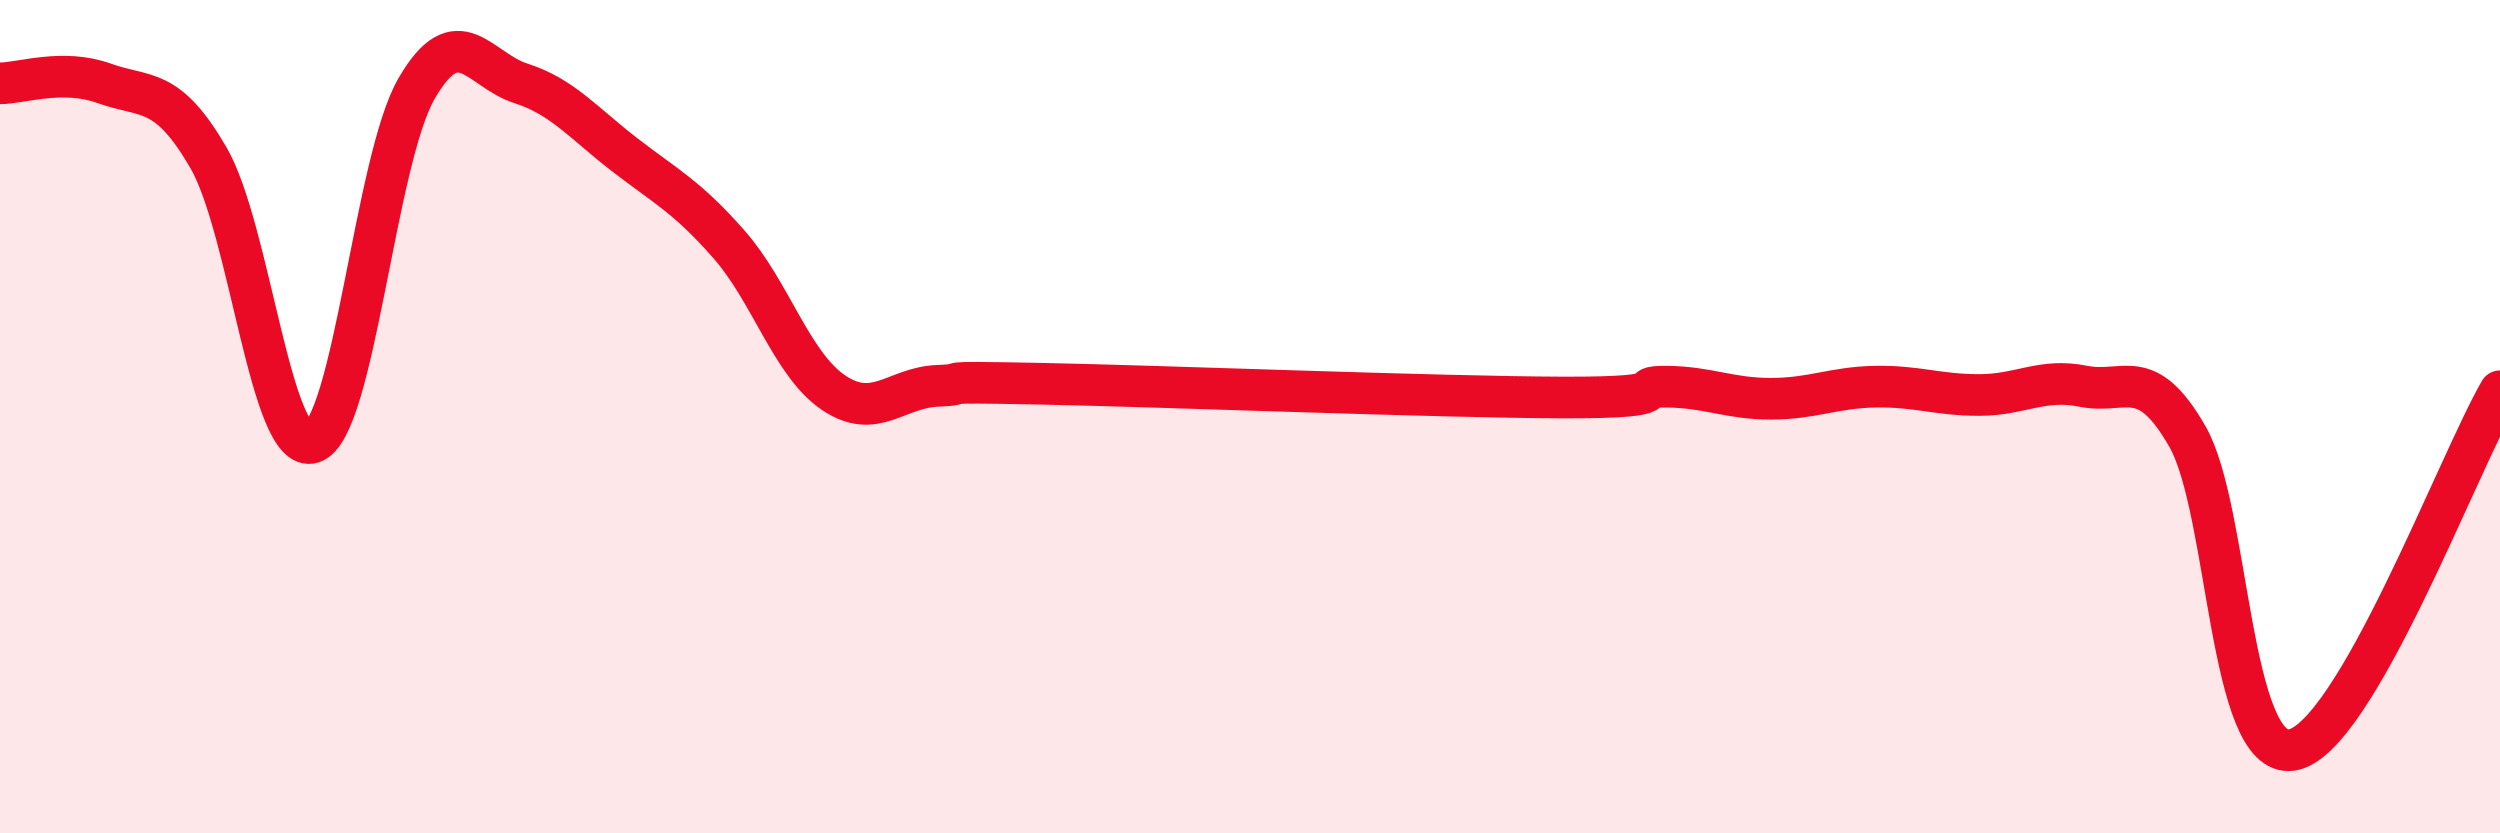 
    <svg width="60" height="20" viewBox="0 0 60 20" xmlns="http://www.w3.org/2000/svg">
      <path
        d="M 0,2 C 0.5,2 1.5,1.64 2.5,2 C 3.5,2.36 4,2.06 5,3.78 C 6,5.5 6.5,10.95 7.5,10.62 C 8.5,10.29 9,3.84 10,2.12 C 11,0.4 11.5,1.68 12.5,2 C 13.5,2.32 14,2.95 15,3.72 C 16,4.49 16.5,4.73 17.5,5.87 C 18.5,7.01 19,8.74 20,9.42 C 21,10.1 21.5,9.3 22.5,9.26 C 23.5,9.22 22,9.15 25,9.21 C 28,9.27 34.5,9.53 37.5,9.54 C 40.5,9.55 39,9.27 40,9.28 C 41,9.29 41.5,9.57 42.5,9.57 C 43.5,9.57 44,9.3 45,9.28 C 46,9.26 46.5,9.48 47.5,9.48 C 48.5,9.48 49,9.07 50,9.27 C 51,9.47 51.5,8.73 52.5,10.48 C 53.5,12.23 53.5,18.22 55,18 C 56.5,17.78 59,11.11 60,9.39L60 20L0 20Z"
        fill="#EB0A25"
        opacity="0.1"
        stroke-linecap="round"
        stroke-linejoin="round"
      />
      <path
        d="M 0,2 C 0.5,2 1.5,1.64 2.5,2 C 3.5,2.36 4,2.06 5,3.78 C 6,5.5 6.5,10.95 7.5,10.62 C 8.5,10.29 9,3.84 10,2.12 C 11,0.4 11.5,1.68 12.5,2 C 13.5,2.32 14,2.95 15,3.72 C 16,4.49 16.5,4.73 17.5,5.87 C 18.5,7.01 19,8.74 20,9.42 C 21,10.1 21.5,9.3 22.5,9.26 C 23.5,9.22 22,9.15 25,9.21 C 28,9.27 34.5,9.53 37.5,9.54 C 40.5,9.55 39,9.27 40,9.28 C 41,9.29 41.5,9.57 42.5,9.57 C 43.5,9.57 44,9.3 45,9.28 C 46,9.26 46.5,9.48 47.5,9.48 C 48.5,9.48 49,9.07 50,9.27 C 51,9.47 51.5,8.73 52.5,10.48 C 53.5,12.23 53.5,18.22 55,18 C 56.5,17.78 59,11.11 60,9.39"
        stroke="#EB0A25"
        stroke-width="1"
        fill="none"
        stroke-linecap="round"
        stroke-linejoin="round"
      />
    </svg>
  